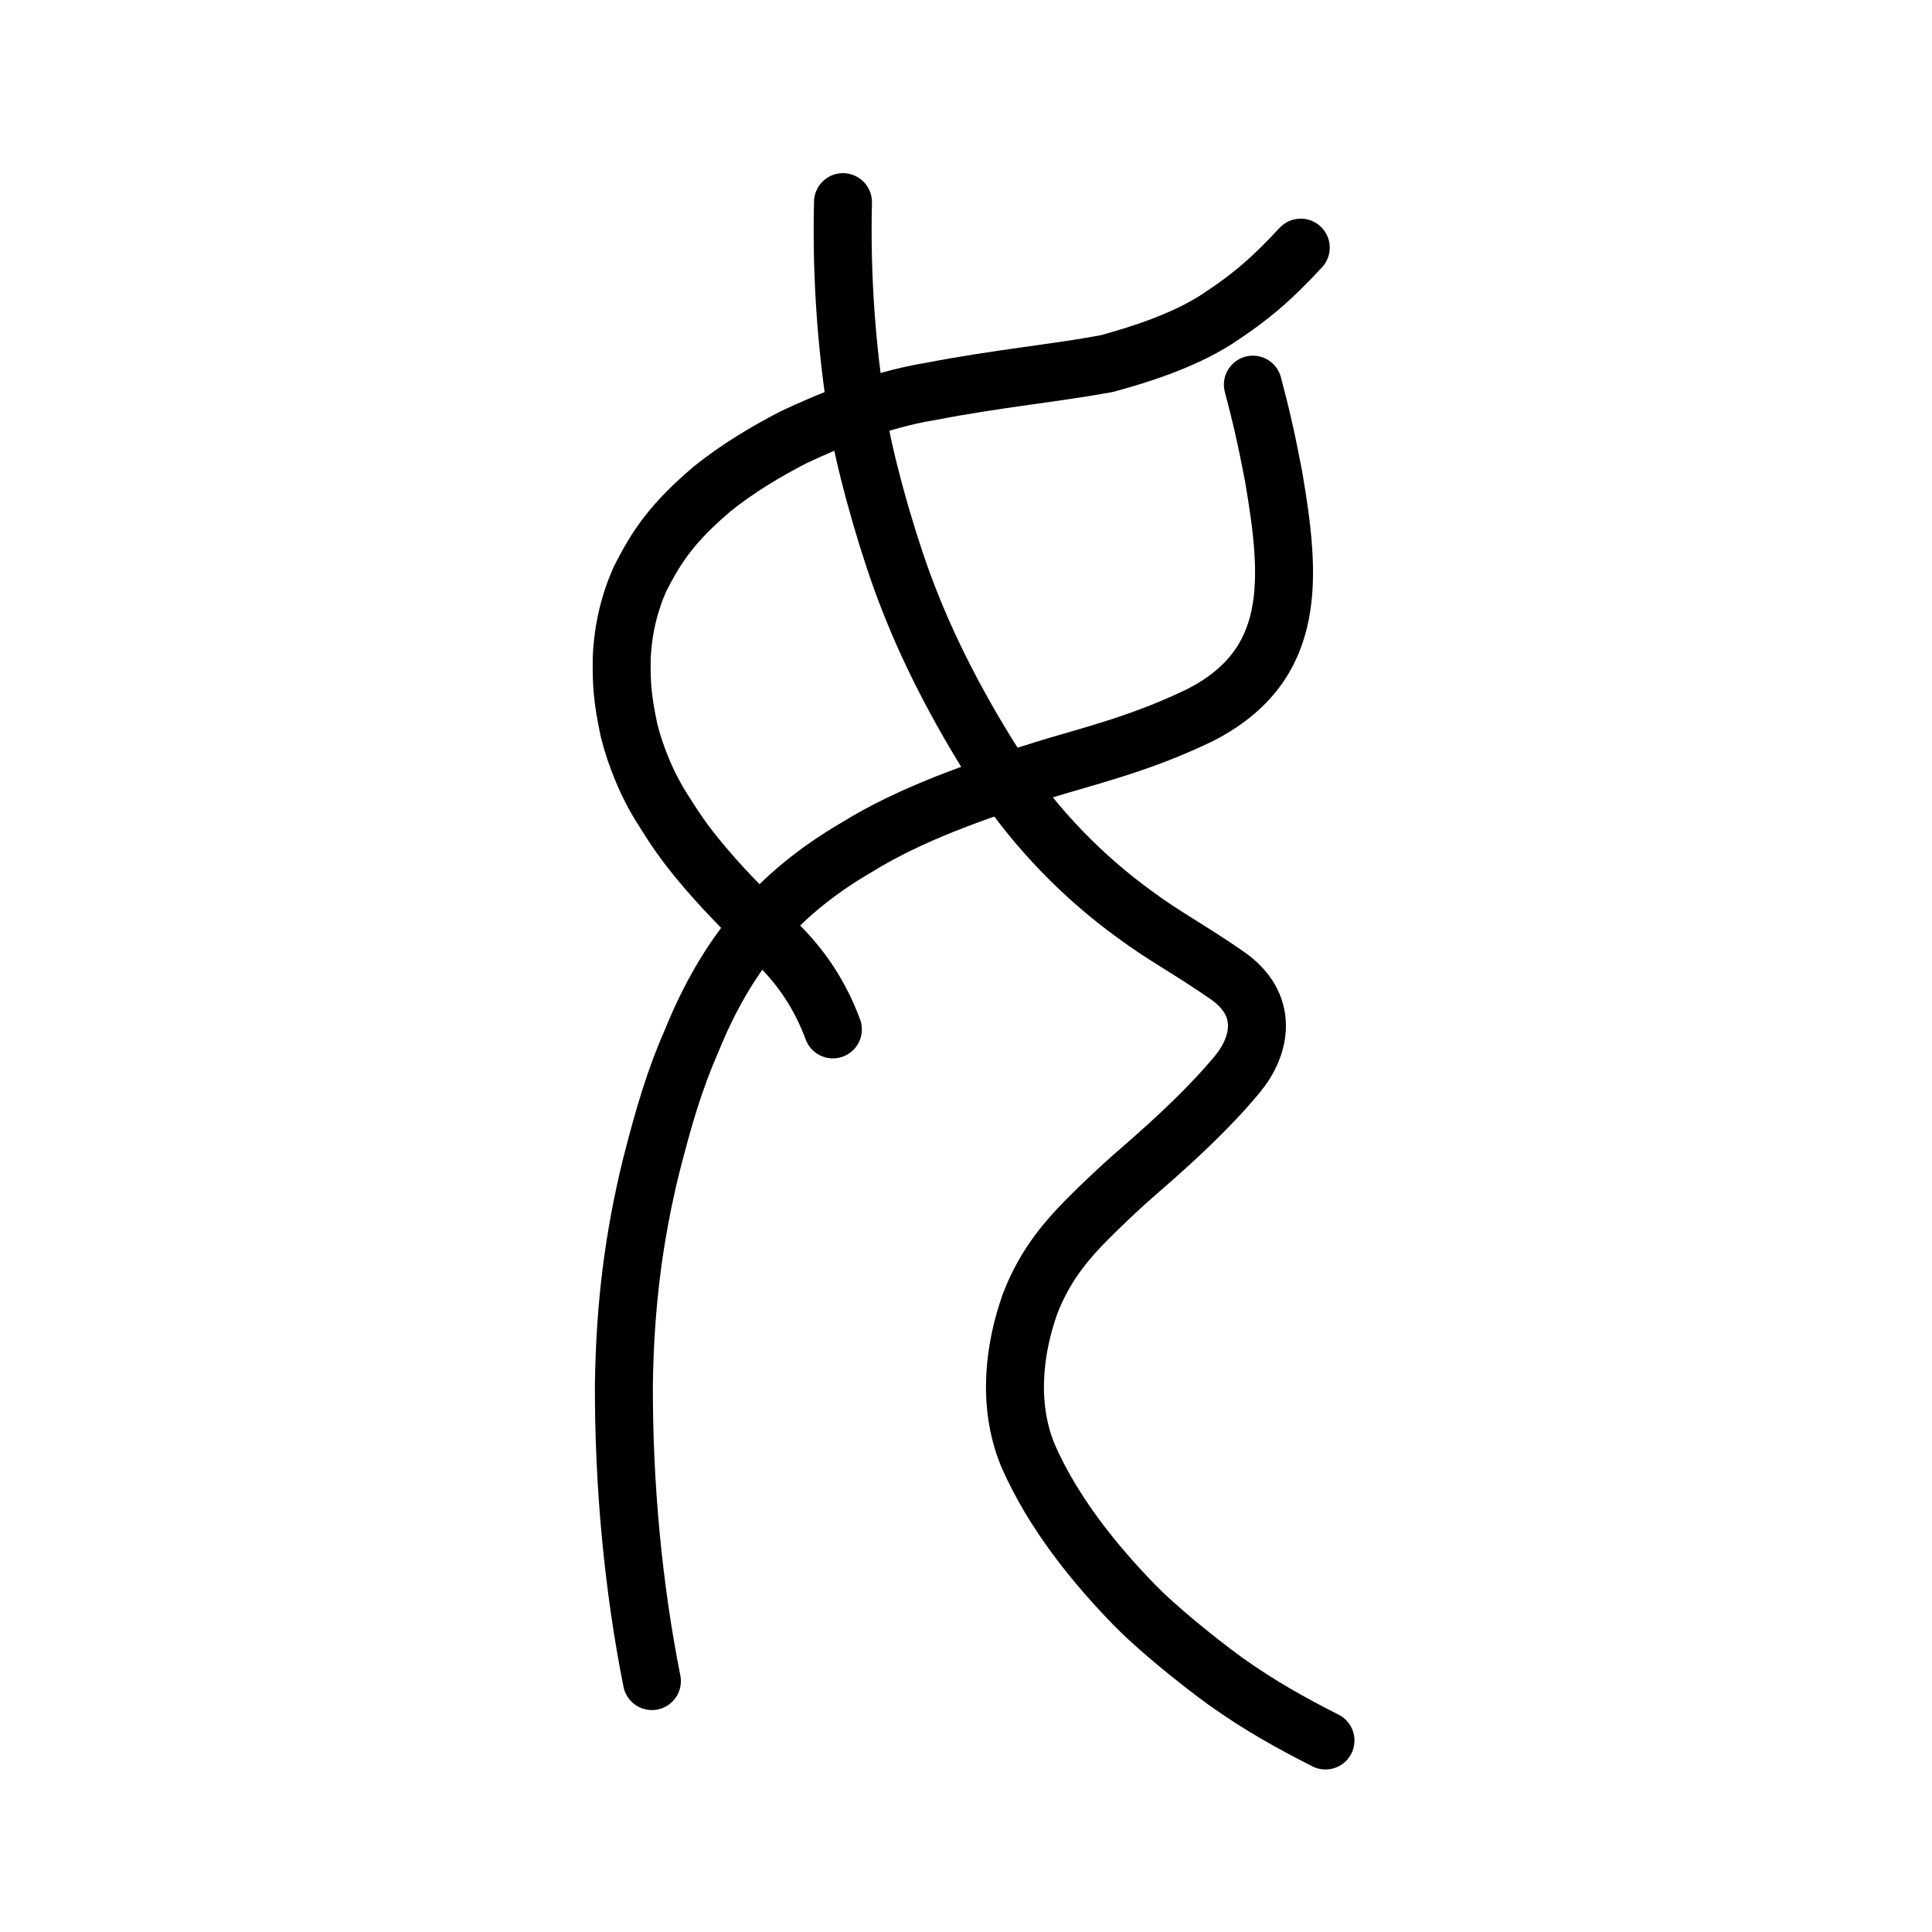 <?xml version="1.0" encoding="UTF-8" standalone="no"?>
<!-- Created with Inkscape (http://www.inkscape.org/) -->

<svg
   xmlns:dc="http://purl.org/dc/elements/1.1/"
   xmlns:cc="http://creativecommons.org/ns#"
   xmlns:rdf="http://www.w3.org/1999/02/22-rdf-syntax-ns#"
   xmlns:svg="http://www.w3.org/2000/svg"
   xmlns="http://www.w3.org/2000/svg"
   xmlns:sodipodi="http://sodipodi.sourceforge.net/DTD/sodipodi-0.dtd"
   xmlns:inkscape="http://www.inkscape.org/namespaces/inkscape"
   width="200px"
   height="200px"
   viewBox="0 0 200 200"
   version="1.1"
   id="SVGRoot"
   inkscape:version="0.92.3 (2405546, 2018-03-11)"
   sodipodi:docname="5973ss.svg">
  <sodipodi:namedview
     id="base"
     pagecolor="#ffffff"
     bordercolor="#666666"
     borderopacity="1.0"
     inkscape:pageopacity="0.0"
     inkscape:pageshadow="2"
     inkscape:zoom="2.875"
     inkscape:cx="168.24541"
     inkscape:cy="130.65813"
     inkscape:document-units="px"
     inkscape:current-layer="layer1"
     showgrid="true"
     inkscape:window-width="1369"
     inkscape:window-height="772"
     inkscape:window-x="327"
     inkscape:window-y="160"
     inkscape:window-maximized="0"
     showguides="false"
     inkscape:snap-global="false"
     inkscape:measure-start="0,0"
     inkscape:measure-end="0,0">
    <inkscape:grid
       type="xygrid"
       id="grid6085" />
  </sodipodi:namedview>
  <defs
     id="defs5523" />
  <g
     id="layer1"
     inkscape:groupmode="layer"
     inkscape:label="レイヤー 1">
    <path
       style="opacity:1;vector-effect:none;fill:none;fill-opacity:1;stroke:#000000;stroke-width:6;stroke-linecap:round;stroke-linejoin:round;stroke-miterlimit:4;stroke-dasharray:none;stroke-dashoffset:0;stroke-opacity:1"
       d="m 129.698,39.819 c 0.791,2.968 1.386,5.506 2.141,9.478 1.805,10.558 2.537,19.536 -7.586,24.715 -6.202,3.021 -11.741,4.295 -16.226,5.688 -7.073,2.192 -13.908,4.646 -19.288,7.98 -8.517,4.958 -13.527,11.199 -17.132,20.038 -1.77,4.048 -2.893,7.838 -4.221,13.063 -1.743,7.128 -2.684,14.174 -2.801,22.52 -0.036,10.378 0.968,21.029 2.9,30.724"
       id="path7351-7"
       inkscape:connector-curvature="0"
       sodipodi:nodetypes="ccccccccc" />
    <path
       style="opacity:1;vector-effect:none;fill:none;fill-opacity:1;stroke:#000000;stroke-width:6;stroke-linecap:round;stroke-linejoin:round;stroke-miterlimit:4;stroke-dasharray:none;stroke-dashoffset:0;stroke-opacity:1"
       d="m 86.219,106.563 c -1.339,-3.581 -3.214,-6.364 -5.7,-8.823 -2.192,-2.228 -4.658,-4.675 -6.38,-6.609 -2.757,-3.083 -3.984,-4.87 -5.351,-7.063 -1.765,-2.685 -3.016,-5.807 -3.682,-8.512 -0.662,-3.188 -0.78,-4.608 -0.748,-7.389 0.126,-3.057 0.811,-5.812 1.905,-8.241 1.806,-3.585 3.482,-5.913 7.454,-9.312 2.711,-2.178 5.666,-3.918 8.416,-5.342 3.308,-1.559 8.694,-3.858 14.156,-4.743 6.984,-1.356 13.017,-1.908 18.272,-2.886 3.482,-0.944 7.803,-2.331 11.251,-4.495 3.917,-2.548 5.974,-4.437 8.842,-7.512"
       id="path7385"
       inkscape:connector-curvature="0"
       sodipodi:nodetypes="ccccccccccccc"
       inkscape:transform-center-x="5.1415696"
       inkscape:transform-center-y="-1.2307668" />
    <path
       style="opacity:1;vector-effect:none;fill:none;fill-opacity:1;stroke:#000000;stroke-width:6;stroke-linecap:round;stroke-linejoin:round;stroke-miterlimit:4;stroke-dasharray:none;stroke-dashoffset:0;stroke-opacity:1"
       d="m 87.265,20.926 c -0.2,8.167 0.45,16.282 1.799,23.942 0.957,4.944 3.114,12.309 4.94,16.951 2.591,6.73 6.115,13.036 9.426,18.173 3.801,5.859 8.872,10.944 14.048,14.68 3.101,2.3 5.597,3.558 9.44,6.222 4.602,3.111 3.529,7.445 1.208,10.261 -2.68,3.268 -6.375,6.728 -9.99,9.86 -2.015,1.724 -4.67,4.246 -6.348,6 -1.989,2.101 -3.877,4.579 -5.173,8.005 -1.539,4.342 -2.439,10.216 -0.206,15.637 2.603,5.969 6.944,11.317 11.165,15.63 1.97,2.013 5.925,5.311 9.321,7.784 3.584,2.536 6.693,4.267 10.319,6.105"
       id="path7351-2"
       inkscape:connector-curvature="0"
       sodipodi:nodetypes="cccccccccccccc" />
  </g>
</svg>

